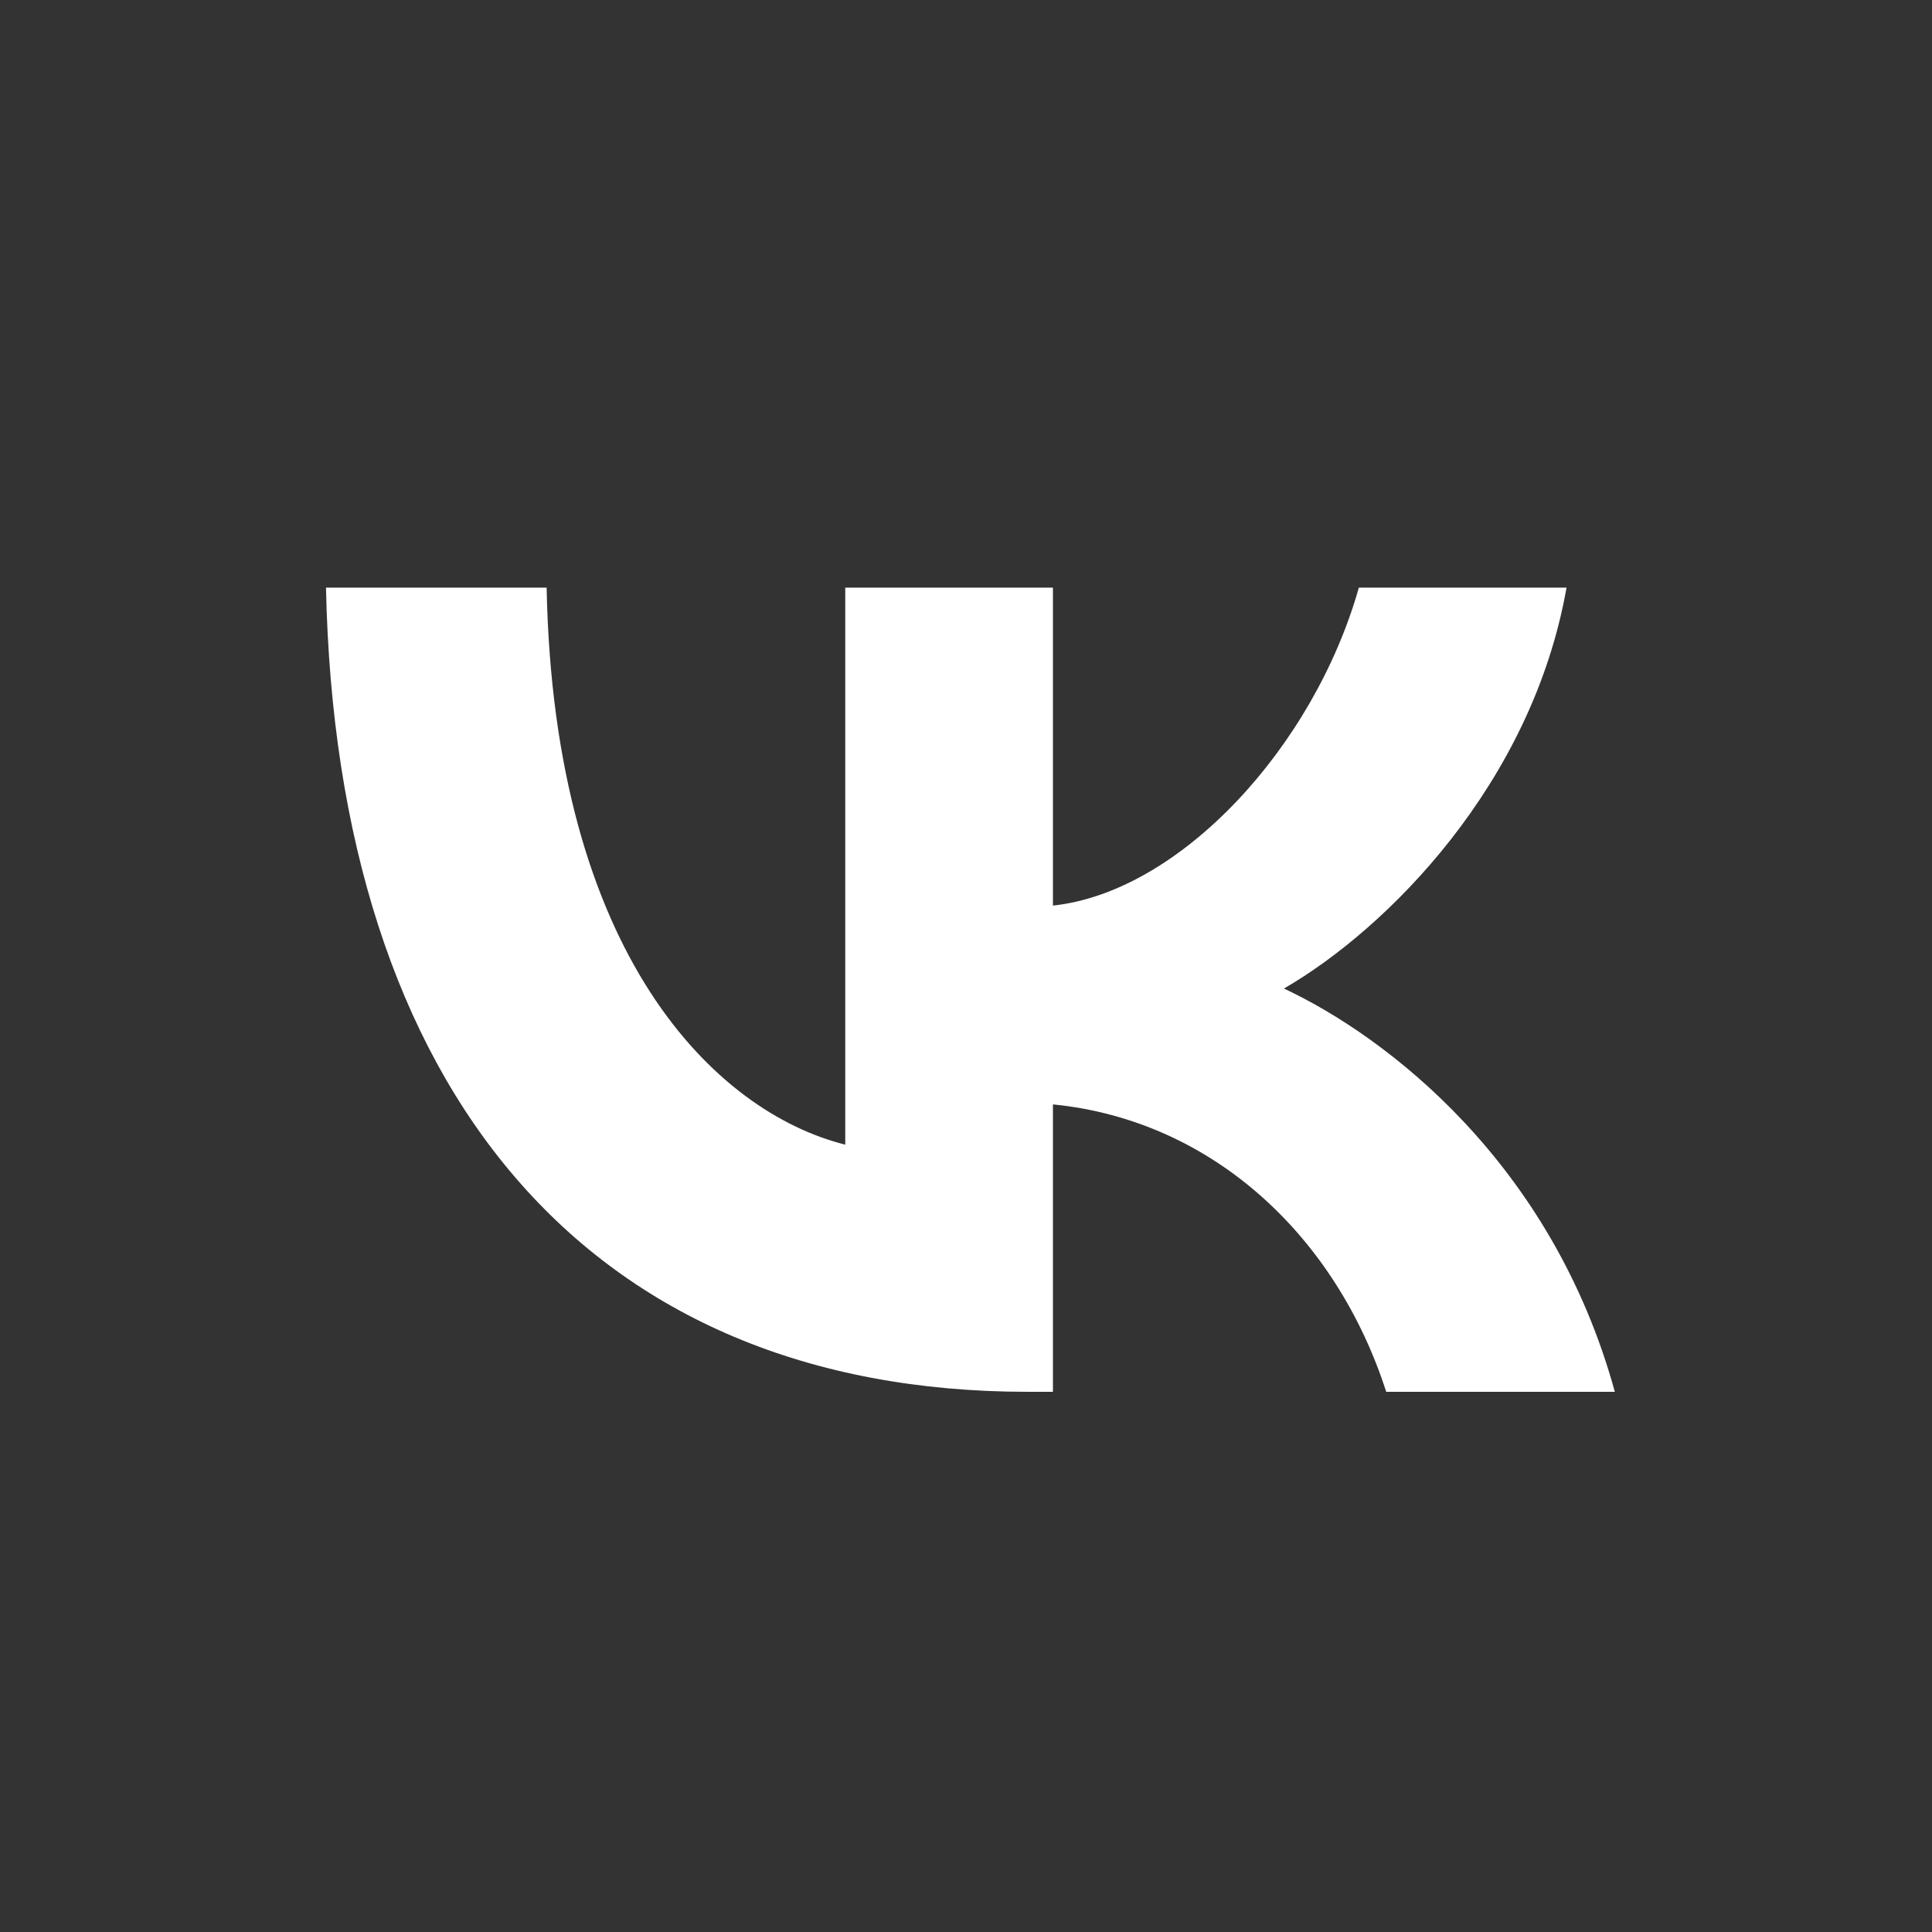 <?xml version="1.0" encoding="UTF-8"?> <svg xmlns="http://www.w3.org/2000/svg" width="30" height="30" viewBox="0 0 30 30" fill="none"><rect x="0" y="0" width="30" height="30" fill="#333333" stroke="none"/><path d="M15.962 21.612C9.125 21.612 5.225 16.924 5.062 9.125H8.488C8.6 14.85 11.125 17.274 13.125 17.774V9.125H16.35V14.062C18.325 13.85 20.4 11.6 21.1 9.125H24.325C23.787 12.175 21.537 14.425 19.937 15.35C21.537 16.099 24.1 18.062 25.075 21.612H21.525C20.762 19.237 18.863 17.399 16.35 17.149V21.612H15.962Z" fill="white"></path></svg> 
